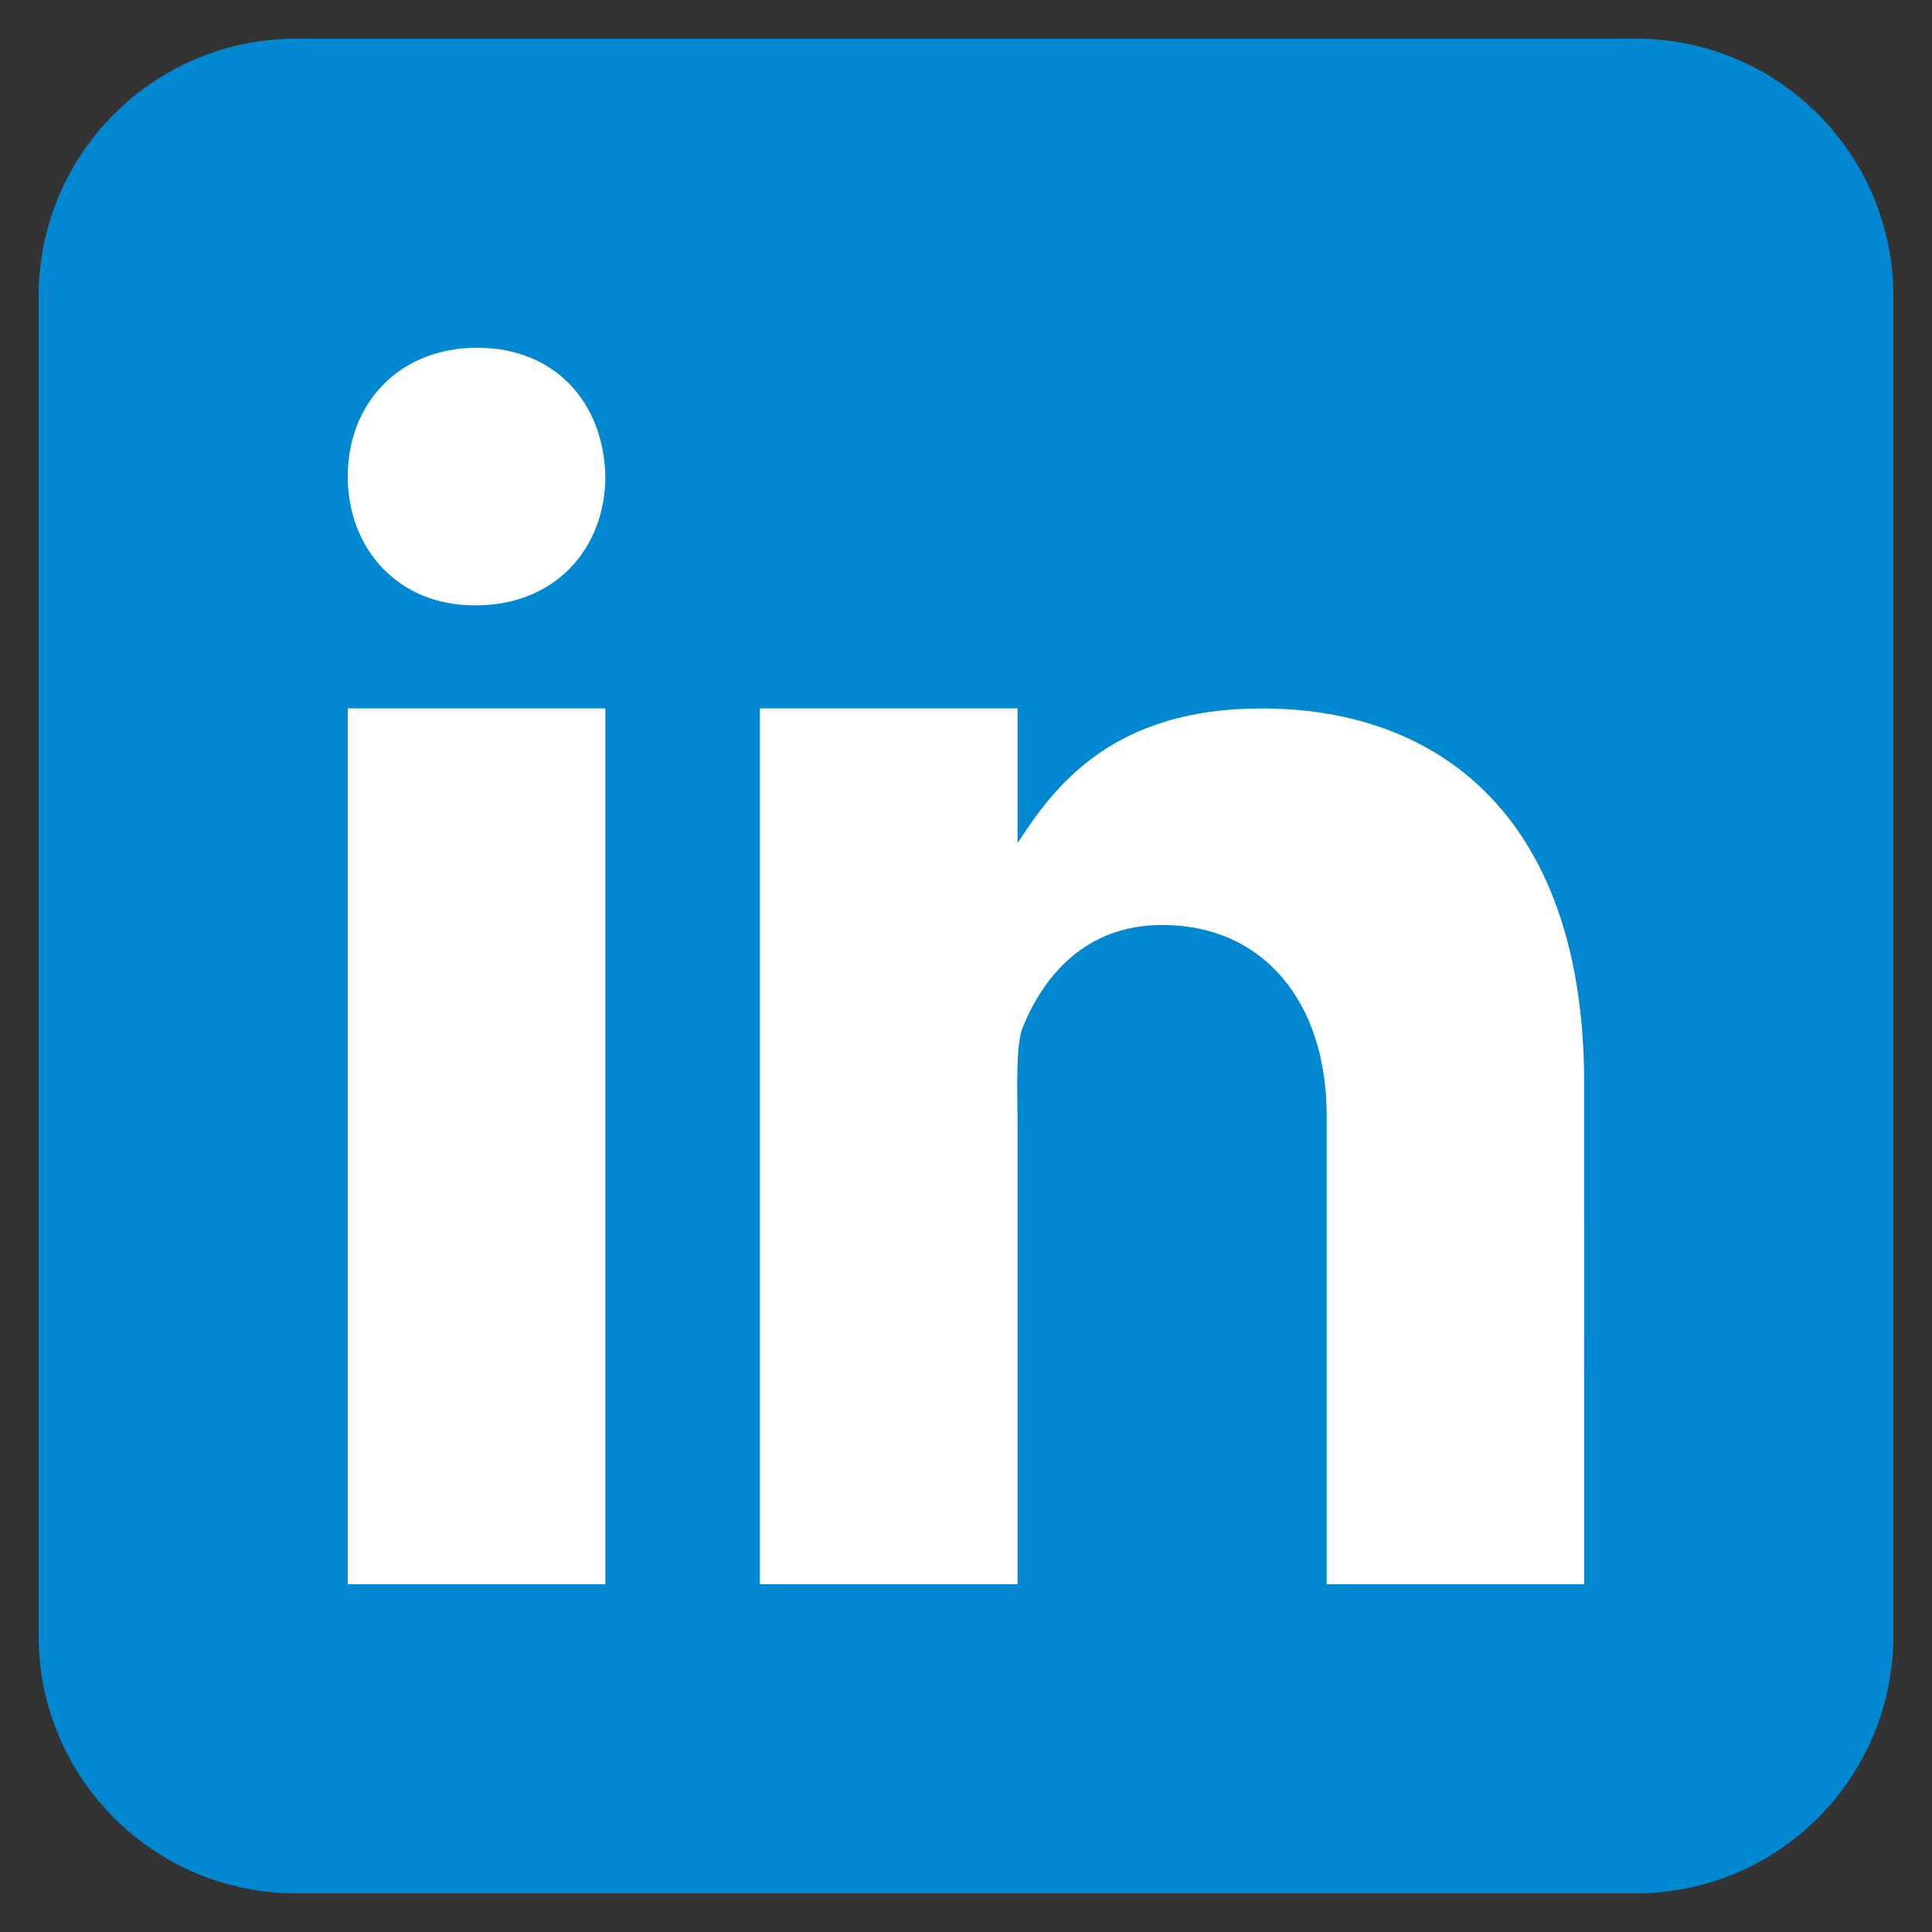 <svg width="25" height="25" viewBox="0 0 25 25" fill="none" xmlns="http://www.w3.org/2000/svg">
<rect x="0" y="0" width="25" height="25" fill="#333333" stroke="none"/>
<path d="M24.5 21.167C24.5 23.008 23.008 24.5 21.167 24.5H3.833C1.993 24.5 0.5 23.008 0.5 21.167V3.833C0.5 1.992 1.993 0.5 3.833 0.5H21.167C23.008 0.5 24.5 1.992 24.5 3.833V21.167Z" fill="#0288D1"/>
<path d="M4.5 9.167H7.833V20.5H4.5V9.167ZM6.157 7.833H6.138C5.143 7.833 4.5 7.092 4.5 6.166C4.5 5.22 5.163 4.5 6.176 4.5C7.19 4.5 7.815 5.22 7.833 6.166C7.833 7.091 7.19 7.833 6.157 7.833ZM20.5 20.5H17.167V14.434C17.167 12.969 16.35 11.969 15.039 11.969C14.038 11.969 13.497 12.643 13.234 13.295C13.138 13.529 13.167 14.174 13.167 14.5V20.5H9.833V9.167H13.167V10.911C13.647 10.167 14.4 9.167 16.325 9.167C18.711 9.167 20.499 10.667 20.499 14.016L20.5 20.5Z" fill="white"/>
</svg>
